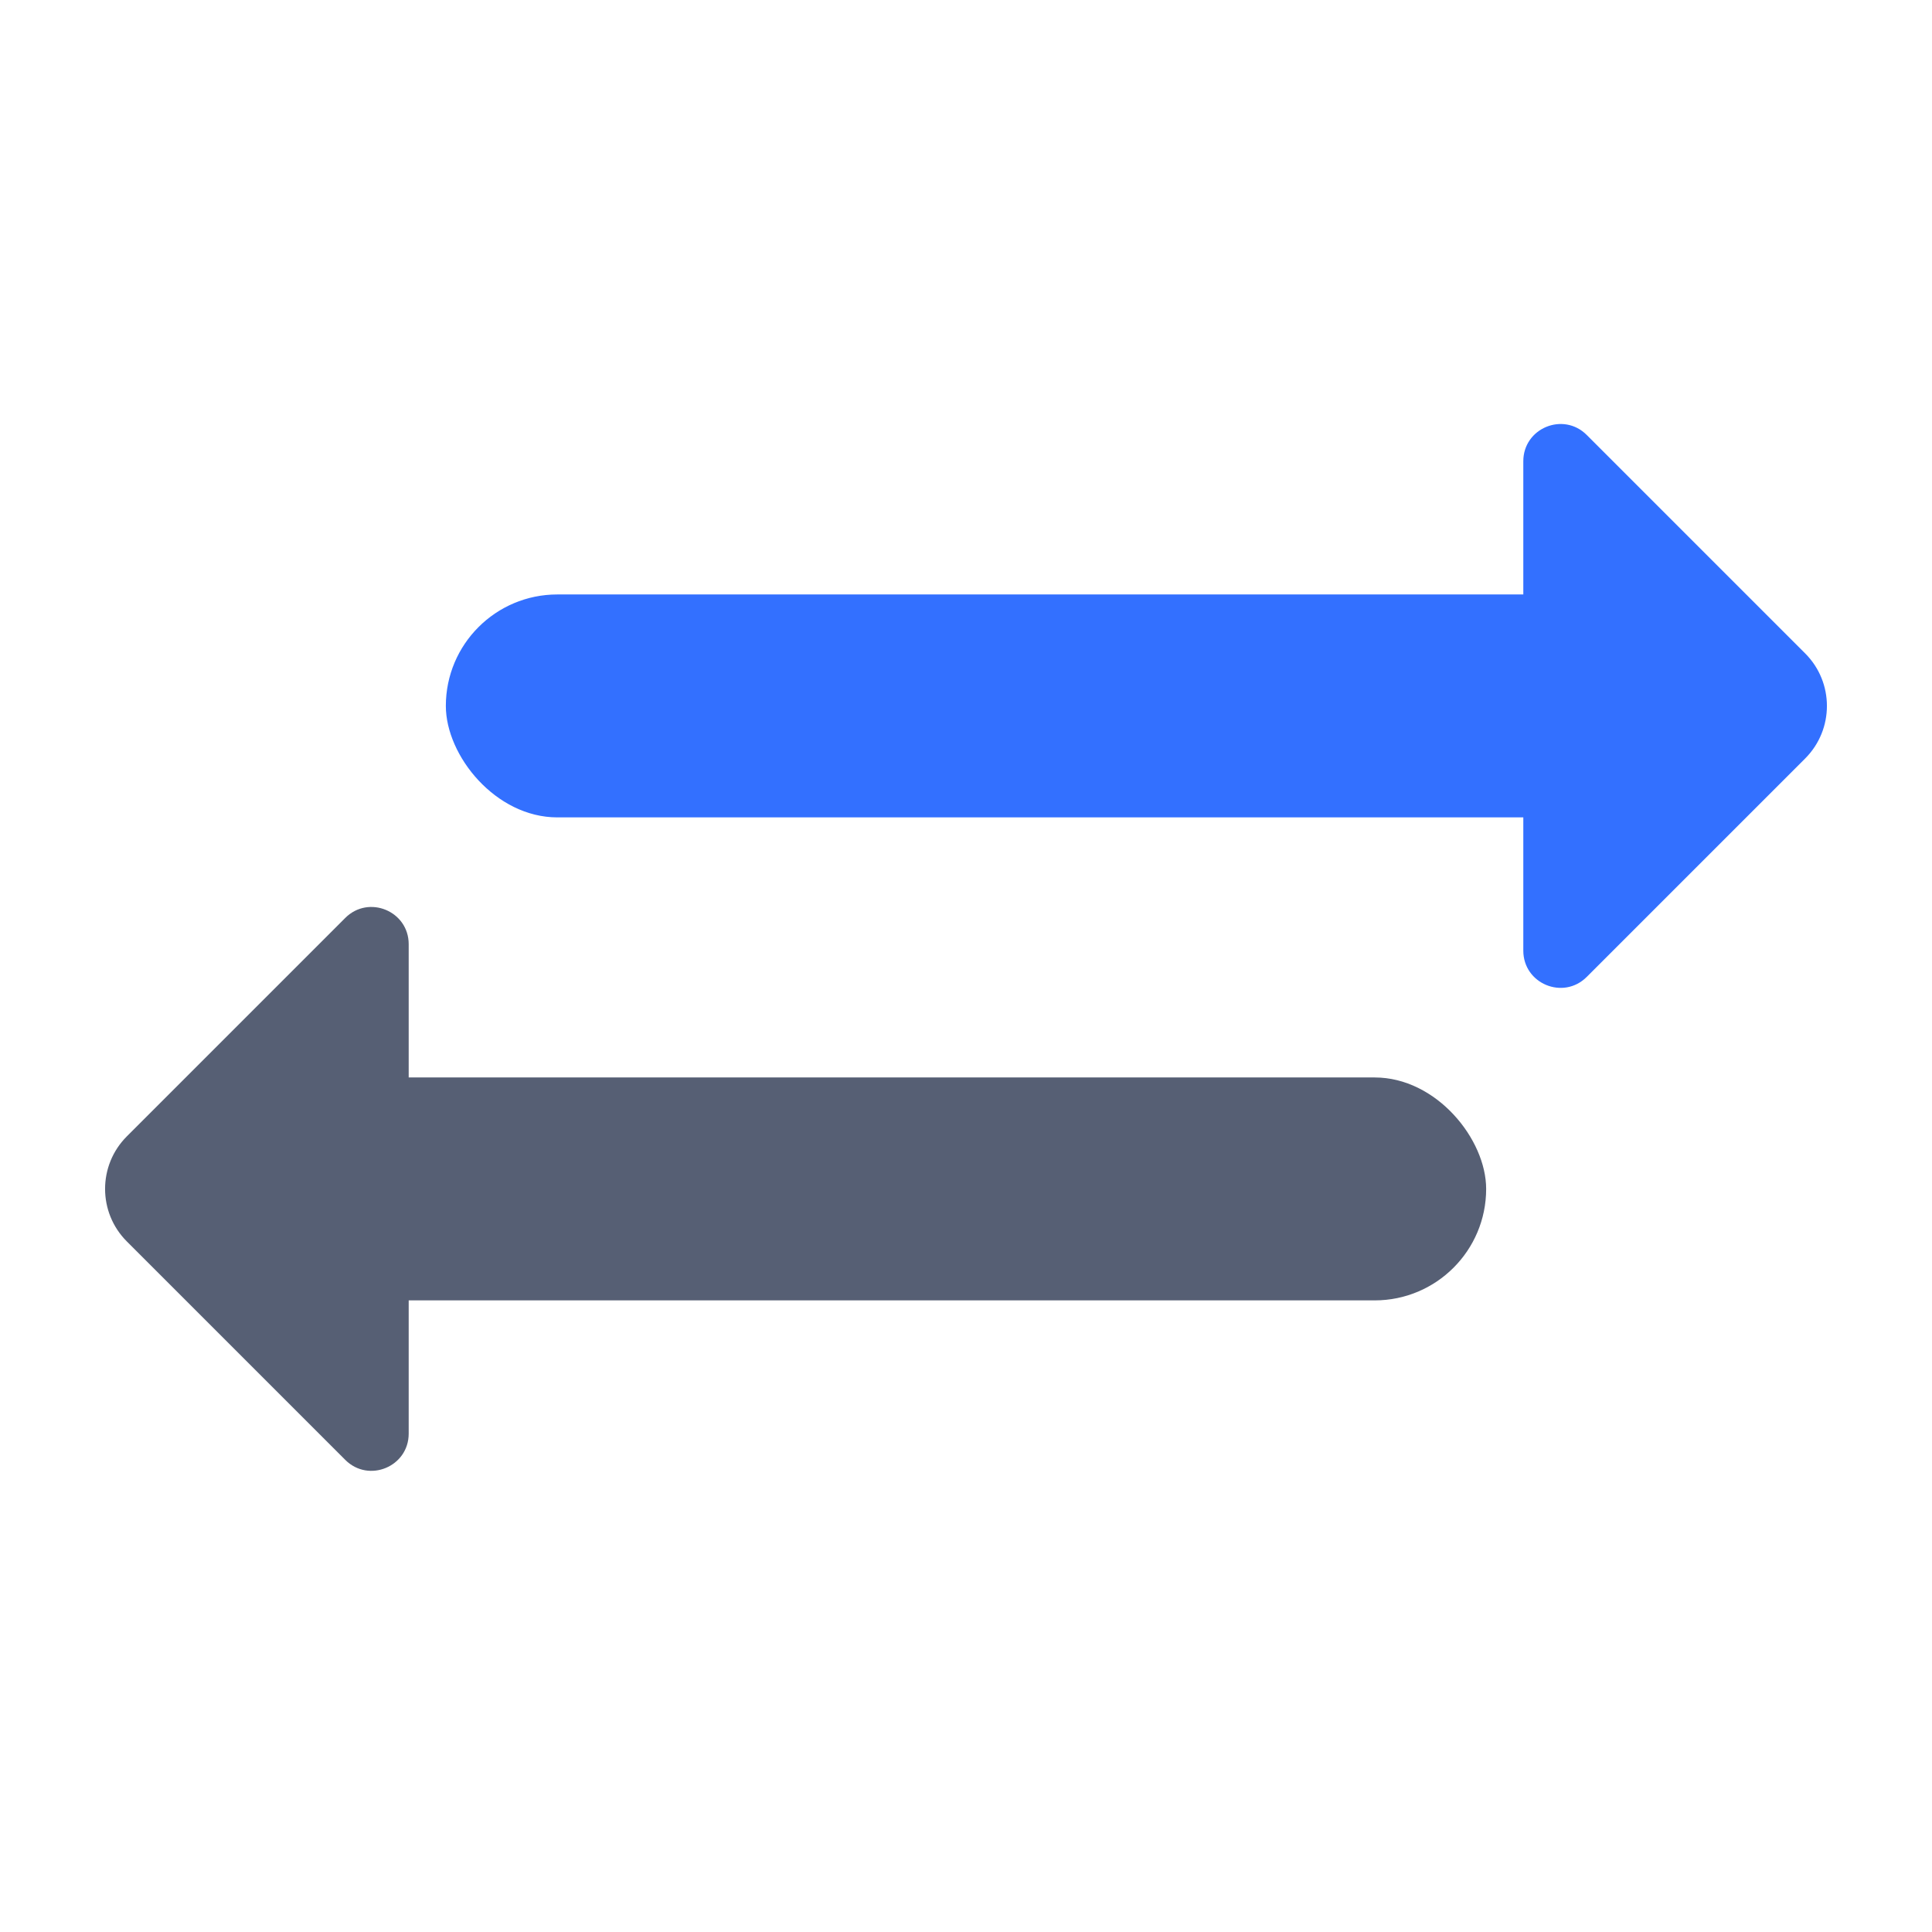 <svg width="52" height="52" viewBox="0 0 52 52" fill="none" xmlns="http://www.w3.org/2000/svg">
<rect x="12" y="16" width="32" height="6" rx="3" fill="#3370FF"/>
<rect x="40" y="35" width="32" height="6" rx="3" transform="rotate(-180 40 35)" fill="#565F74"/>
<path d="M41 12.414C41 11.523 42.077 11.077 42.707 11.707L48.586 17.586C49.367 18.367 49.367 19.634 48.586 20.415L42.707 26.294C42.077 26.924 41 26.478 41 25.587V12.414Z" fill="#3370FF"/>
<path d="M11 38.586C11 39.477 9.923 39.923 9.293 39.293L3.414 33.414C2.633 32.633 2.633 31.366 3.414 30.585L9.293 24.706C9.923 24.076 11 24.522 11 25.413L11 38.586Z" fill="#565F74"/>
</svg>
